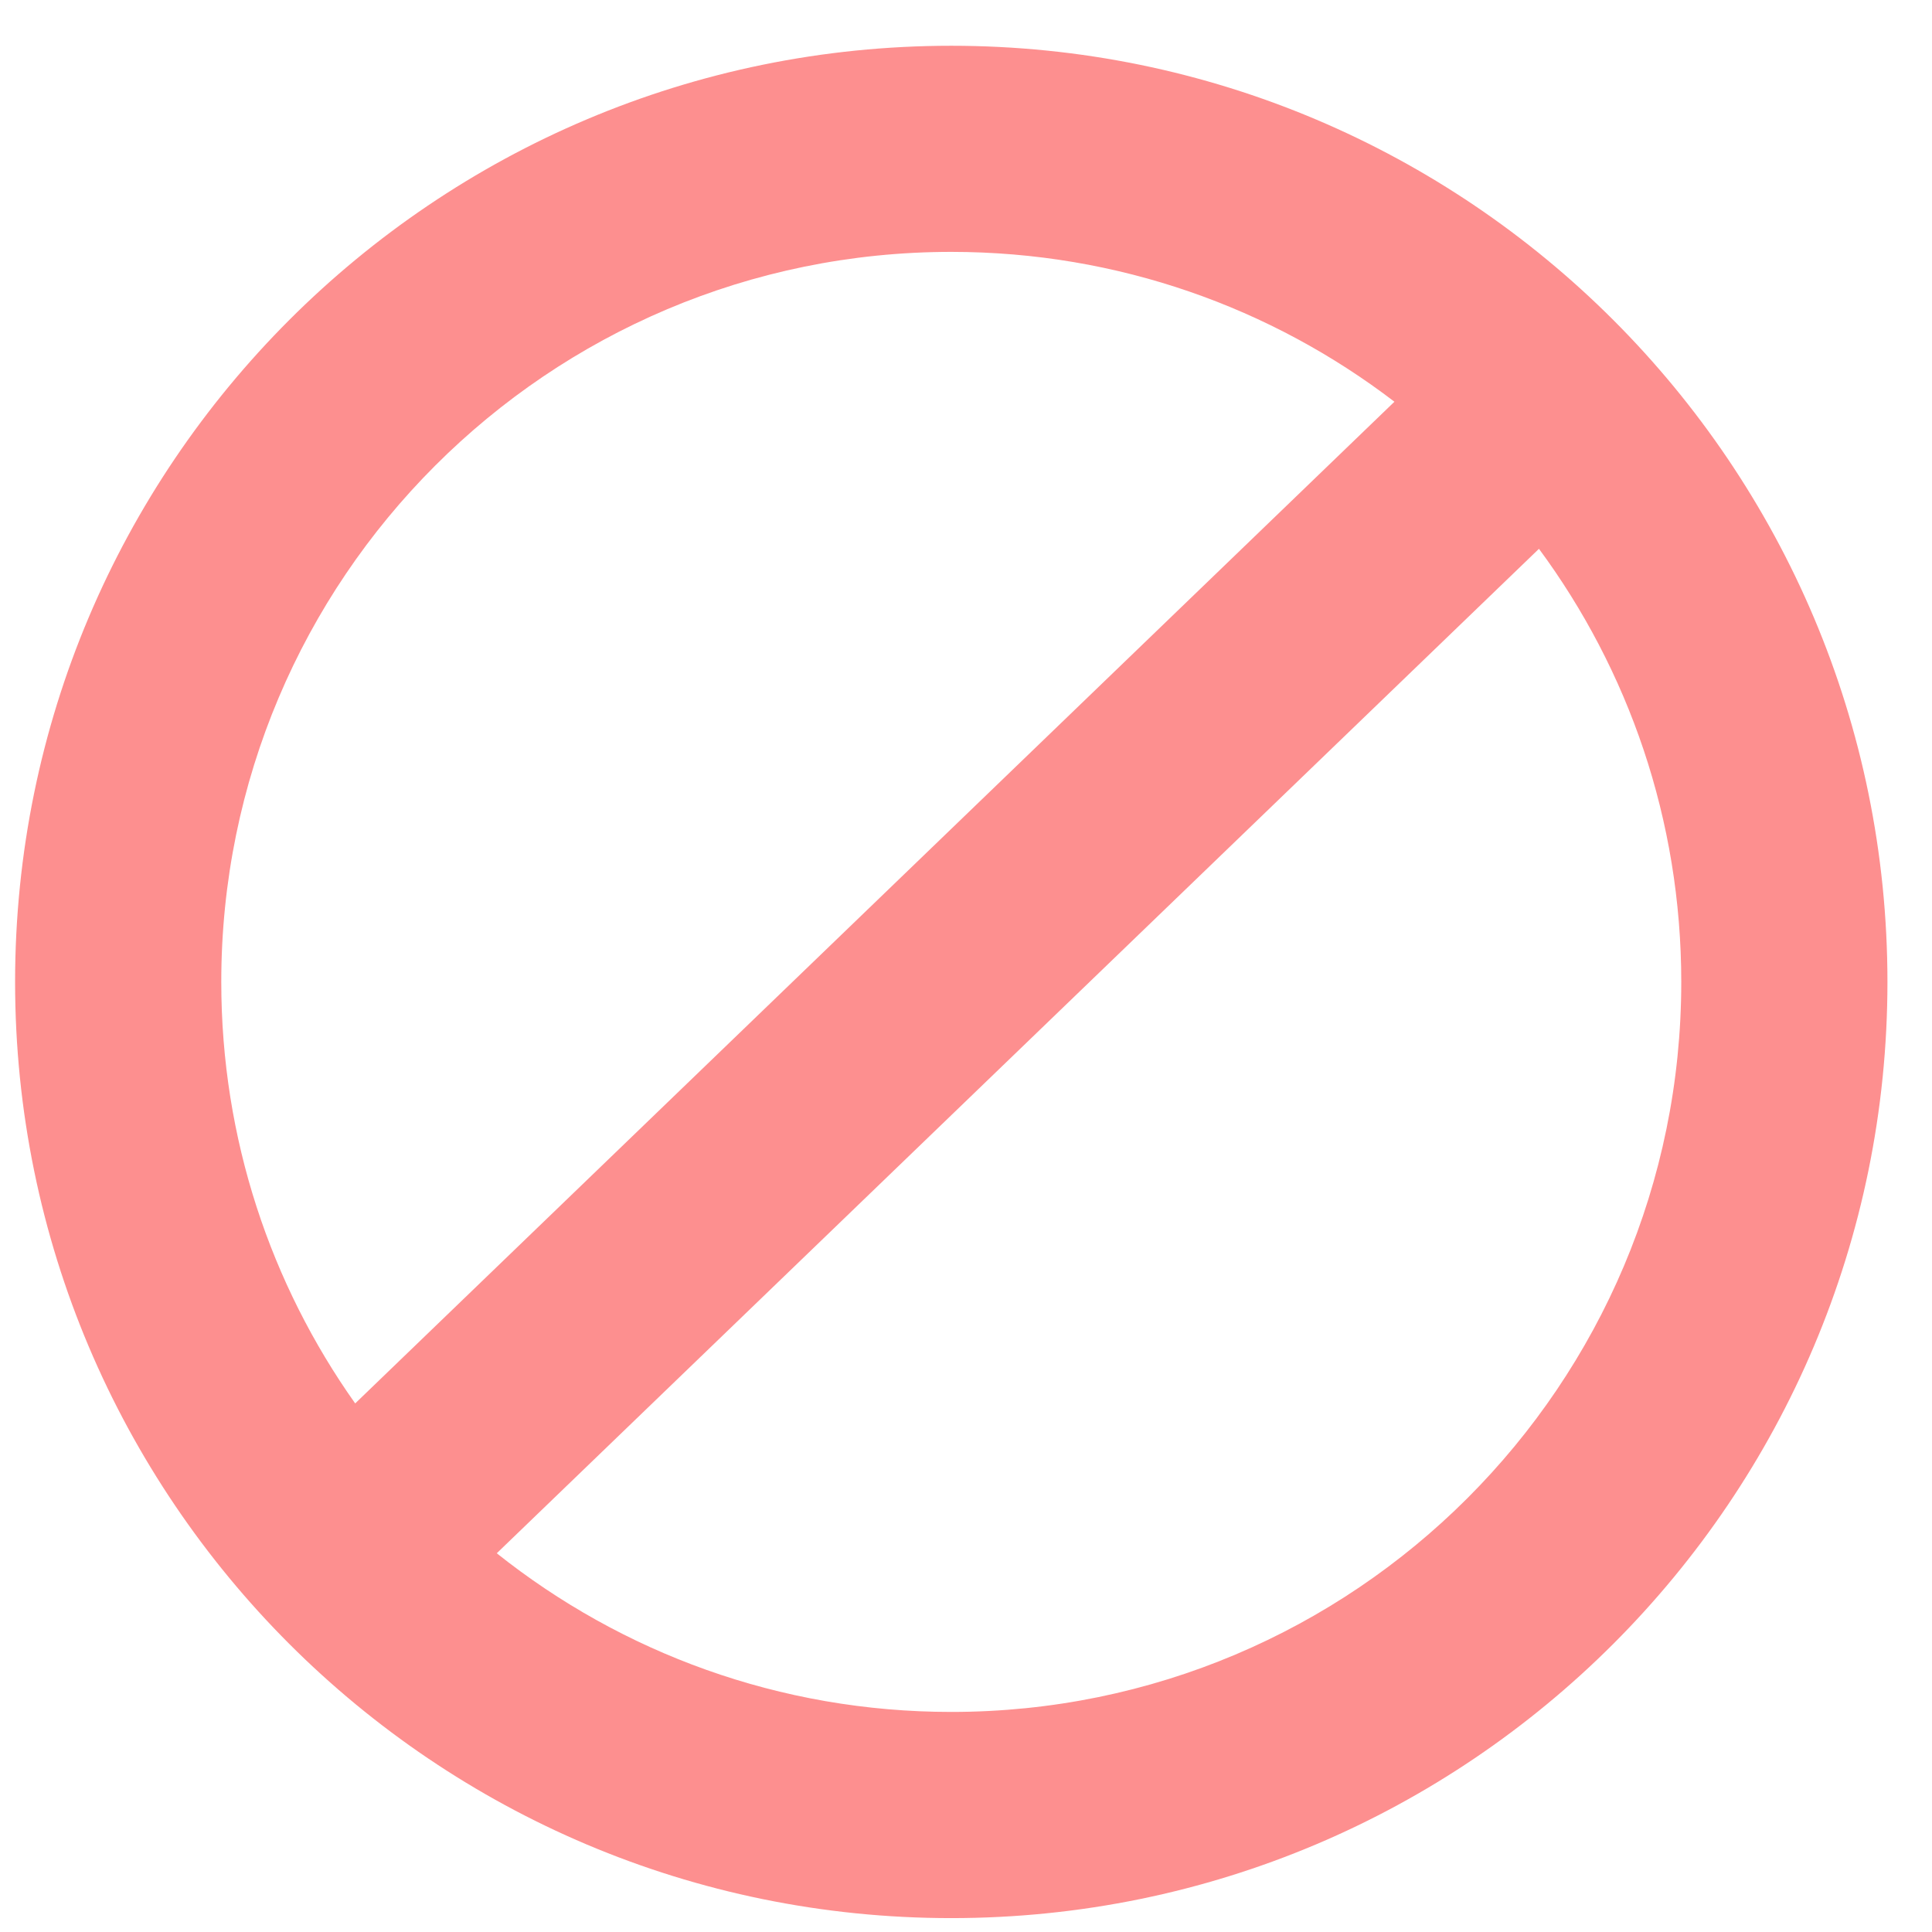 <svg width="32" height="32" viewBox="0 0 32 32" fill="none" xmlns="http://www.w3.org/2000/svg">
<path fill-rule="evenodd" clip-rule="evenodd" d="M27.847 16.264C27.847 22.942 22.434 28.355 15.756 28.355C12.91 28.355 10.294 27.372 8.228 25.727L25.49 9.09C26.972 11.097 27.847 13.578 27.847 16.264ZM5.883 23.245L23.096 6.654C21.061 5.097 18.517 4.172 15.756 4.172C9.078 4.172 3.665 9.586 3.665 16.264C3.665 18.864 4.486 21.273 5.883 23.245ZM31.262 16.264C31.262 24.828 24.32 31.77 15.756 31.77C7.192 31.77 0.25 24.828 0.25 16.264C0.25 7.7 7.192 0.758 15.756 0.758C24.32 0.758 31.262 7.7 31.262 16.264Z" fill="#FD8F8F"/>
</svg>
